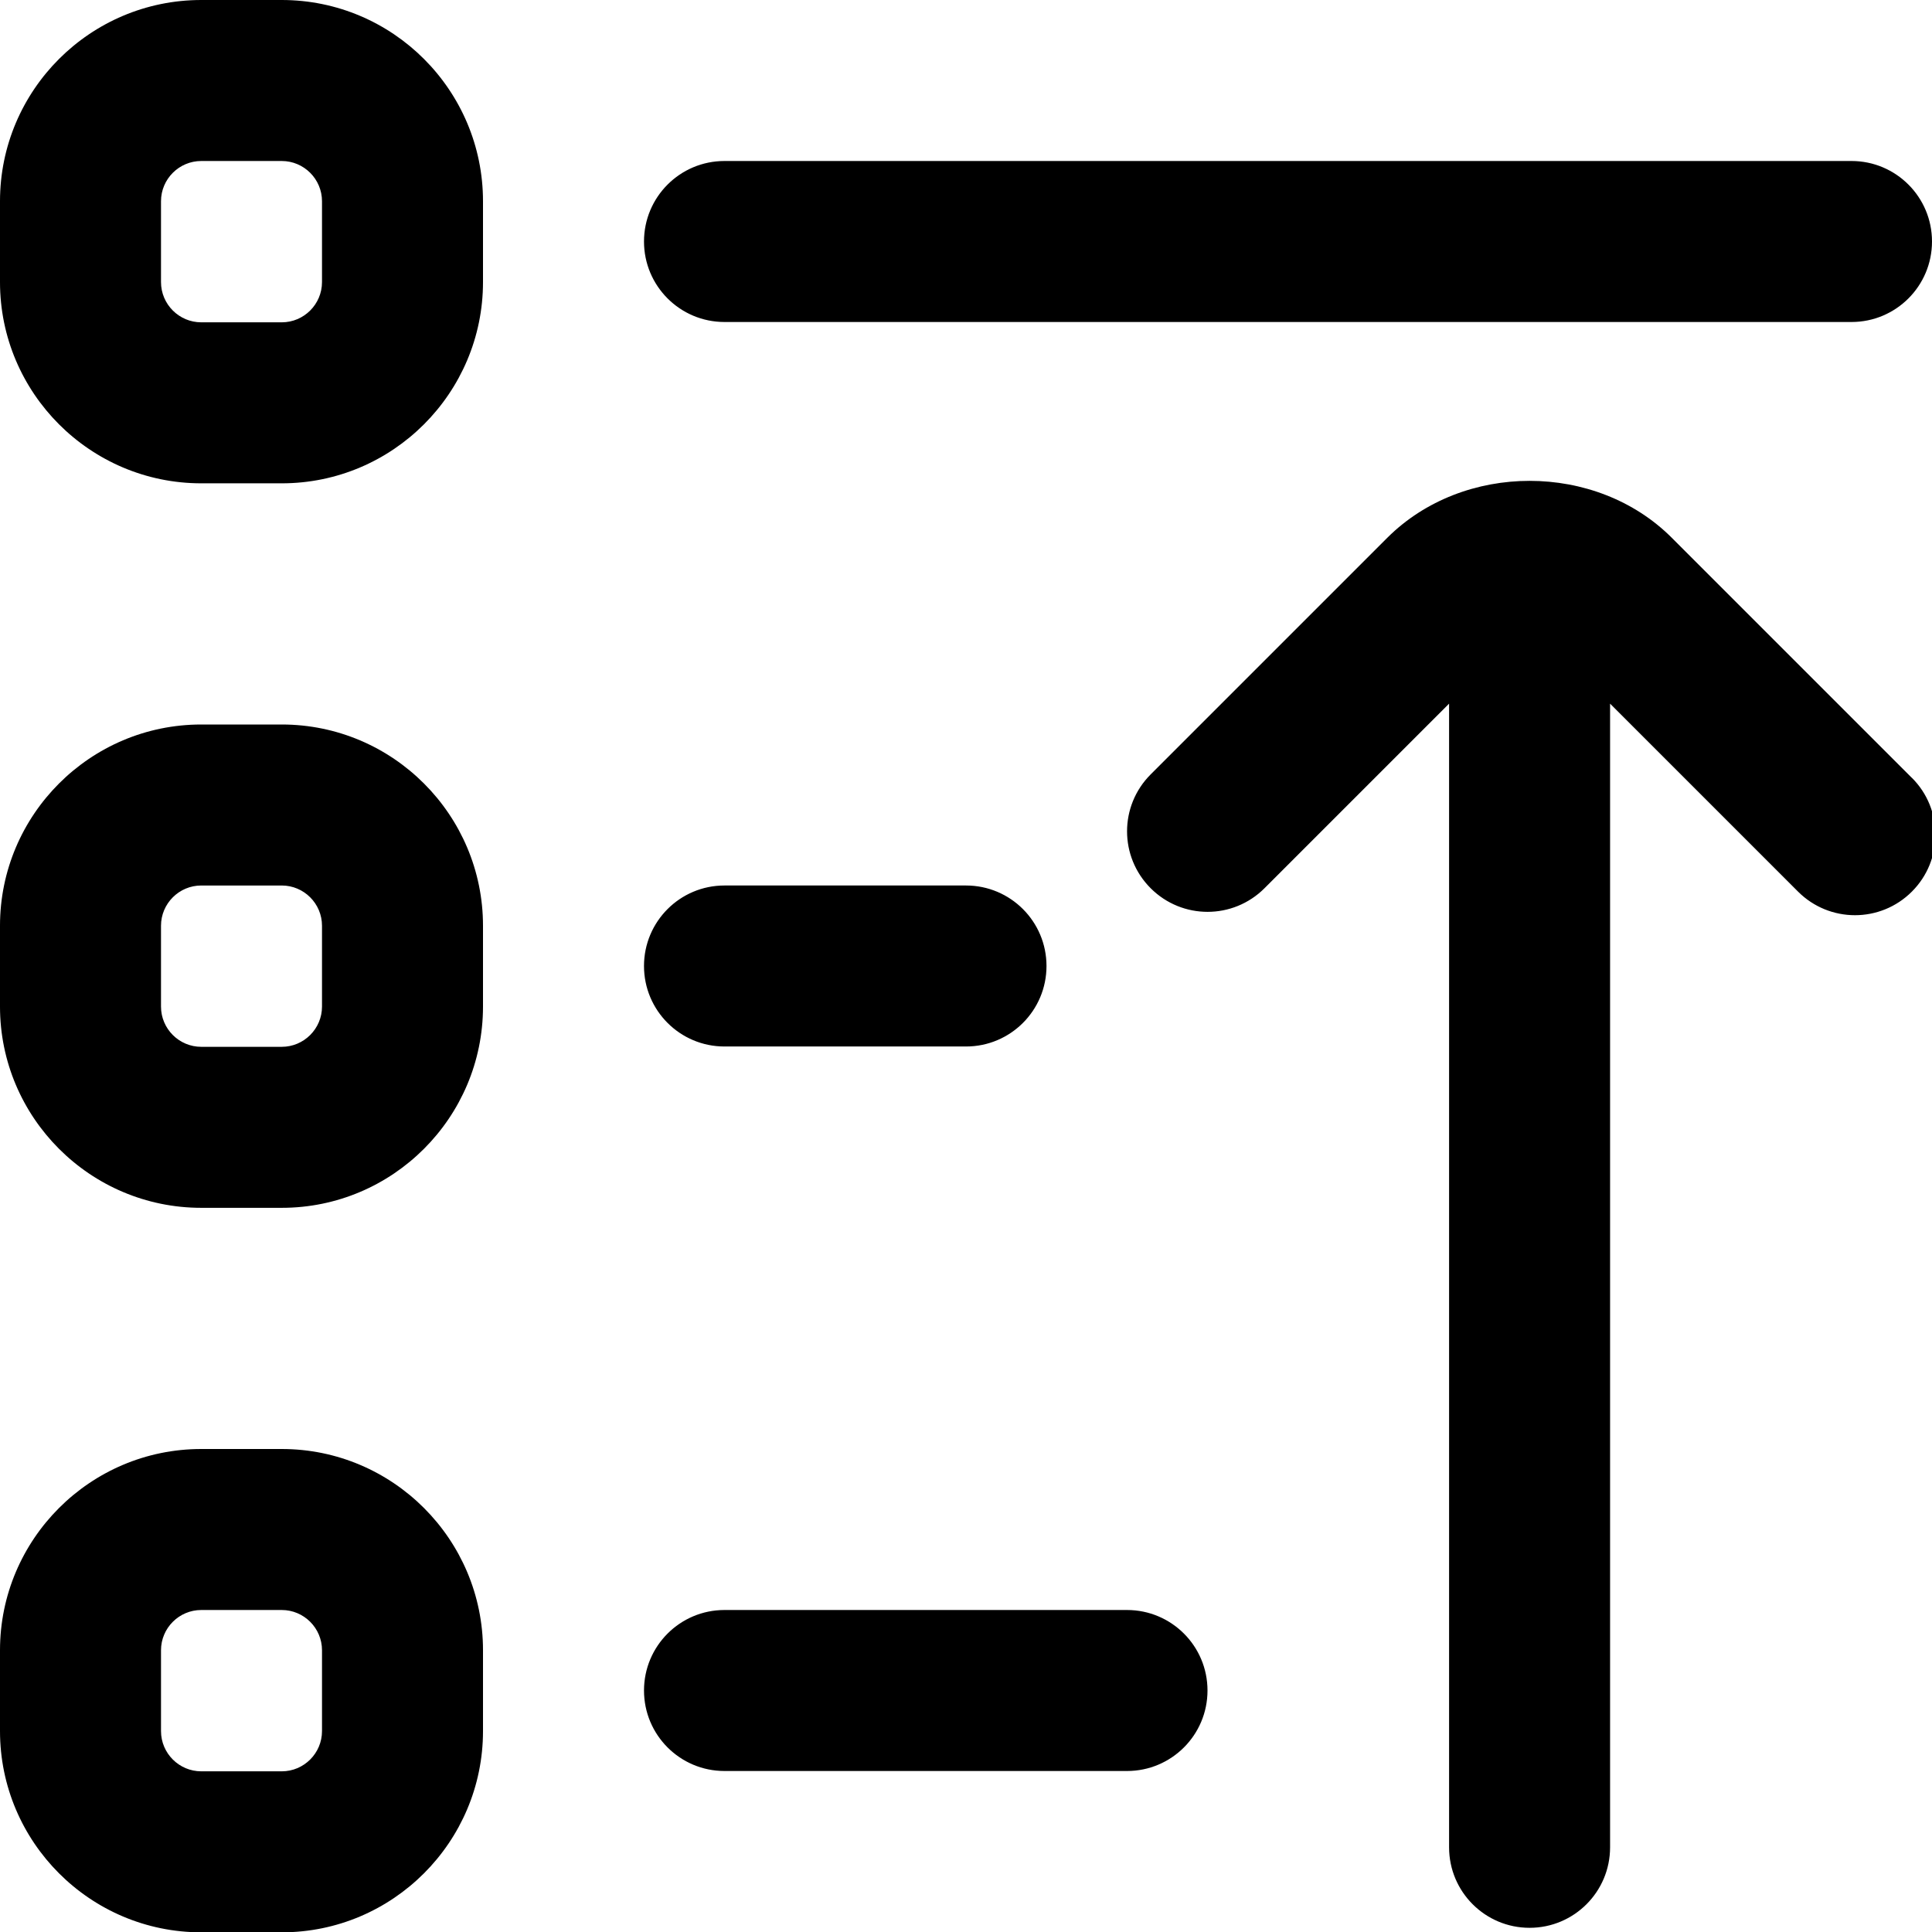 <?xml version="1.0" encoding="UTF-8"?>
<svg xmlns="http://www.w3.org/2000/svg" id="Layer_1" data-name="Layer 1" viewBox="0 0 24 24">
  <path d="m8,3c0-.552.447-1,1-1h14c.553,0,1,.448,1,1s-.447,1-1,1h-14c-.553,0-1-.448-1-1Zm15.749,6.662l-2.981-2.981c-.942-.943-2.589-.944-3.535,0l-2.939,2.939c-.391.391-.391,1.023,0,1.414s1.023.391,1.414,0l2.293-2.293v14.207c0,.552.447,1,1,1s1-.448,1-1v-14.207l2.335,2.335c.195.195.451.293.707.293s.512-.098.707-.293c.391-.391.391-1.024,0-1.414Zm-14.749,3.338h3c.553,0,1-.448,1-1s-.447-1-1-1h-3c-.553,0-1,.448-1,1s.447,1,1,1ZM6,2.5v1.004c0,1.378-1.121,2.5-2.5,2.5h-1c-1.379,0-2.5-1.122-2.5-2.5v-1.004C0,1.121,1.121,0,2.5,0h1C4.879,0,6,1.121,6,2.5Zm-2,0c0-.276-.225-.5-.5-.5h-1c-.275,0-.5.224-.5.5v1.004c0,.276.225.5.5.5h1c.275,0,.5-.224.5-.5v-1.004Zm2,9v1.004c0,1.378-1.121,2.5-2.5,2.5h-1c-1.379,0-2.5-1.122-2.5-2.5v-1.004c0-1.378,1.121-2.5,2.5-2.5h1c1.379,0,2.5,1.122,2.5,2.5Zm-2,0c0-.276-.225-.5-.5-.5h-1c-.275,0-.5.224-.5.5v1.004c0,.276.225.5.5.5h1c.275,0,.5-.224.5-.5v-1.004Zm10,8.5h-5c-.553,0-1,.448-1,1s.447,1,1,1h5c.553,0,1-.448,1-1s-.447-1-1-1Zm-8,.5v1.004c0,1.378-1.121,2.5-2.5,2.5h-1c-1.379,0-2.5-1.122-2.5-2.5v-1.004c0-1.378,1.121-2.5,2.5-2.5h1c1.379,0,2.5,1.122,2.5,2.5Zm-2,0c0-.276-.225-.5-.5-.5h-1c-.275,0-.5.224-.5.5v1.004c0,.276.225.5.5.5h1c.275,0,.5-.224.5-.5v-1.004Z"/>
</svg>
